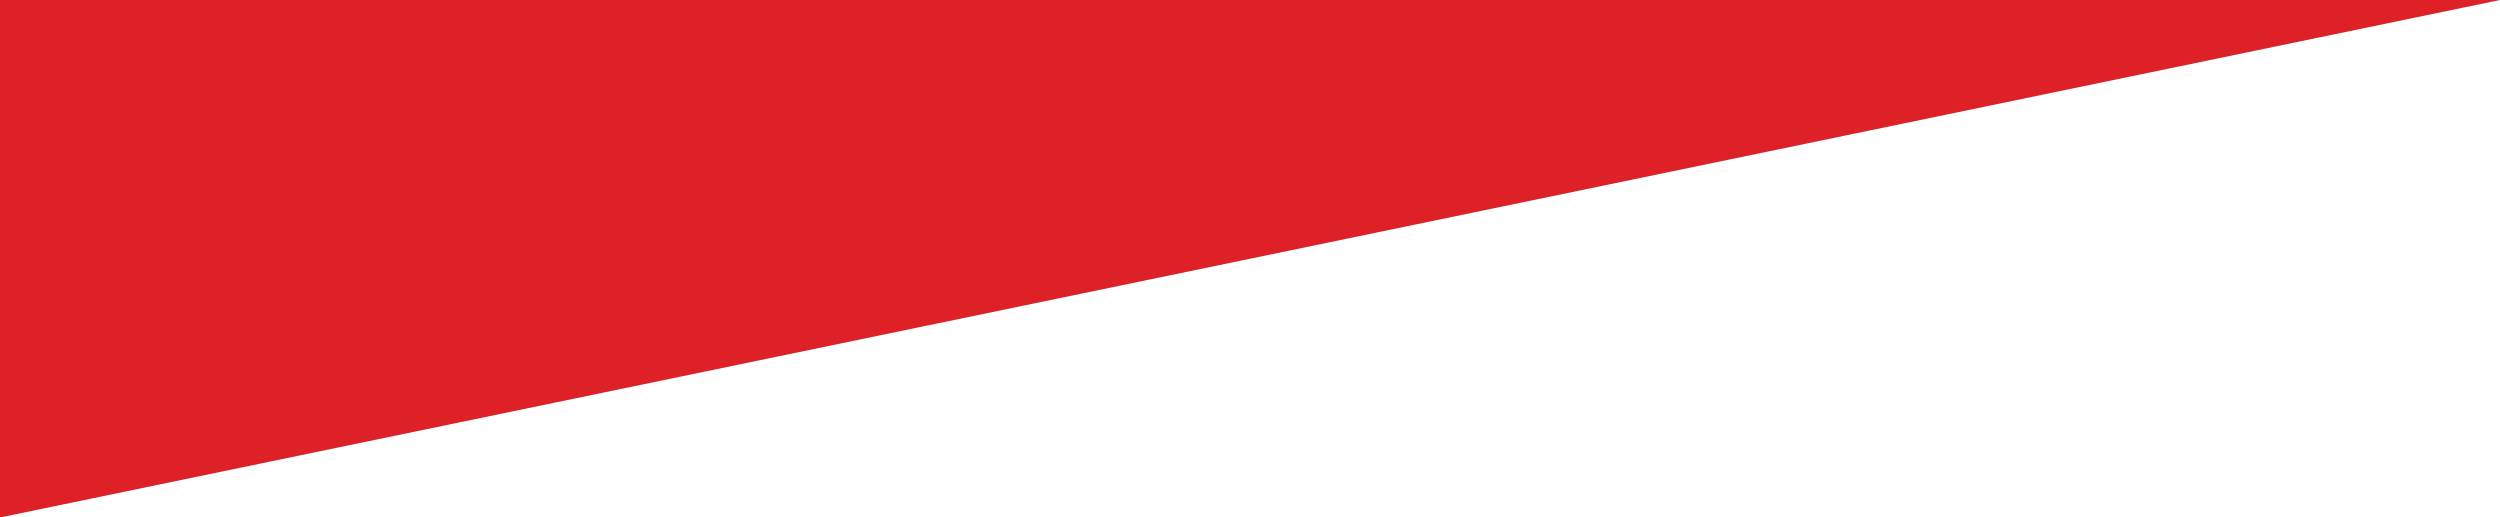 <?xml version="1.0" encoding="utf-8"?>
<!-- Generator: Adobe Illustrator 27.9.1, SVG Export Plug-In . SVG Version: 6.00 Build 0)  -->
<svg version="1.1" id="_レイヤー_2" xmlns="http://www.w3.org/2000/svg" xmlns:xlink="http://www.w3.org/1999/xlink" x="0px"
	 y="0px" viewBox="0 0 589.4 122" style="enable-background:new 0 0 589.4 122;" xml:space="preserve">
<style type="text/css">
	.st0{fill:#DE2027;}
</style>
<g id="_レイヤー_1-2">
	<polygon class="st0" points="589.4,0 0,0 0,122 	"/>
</g>
</svg>
